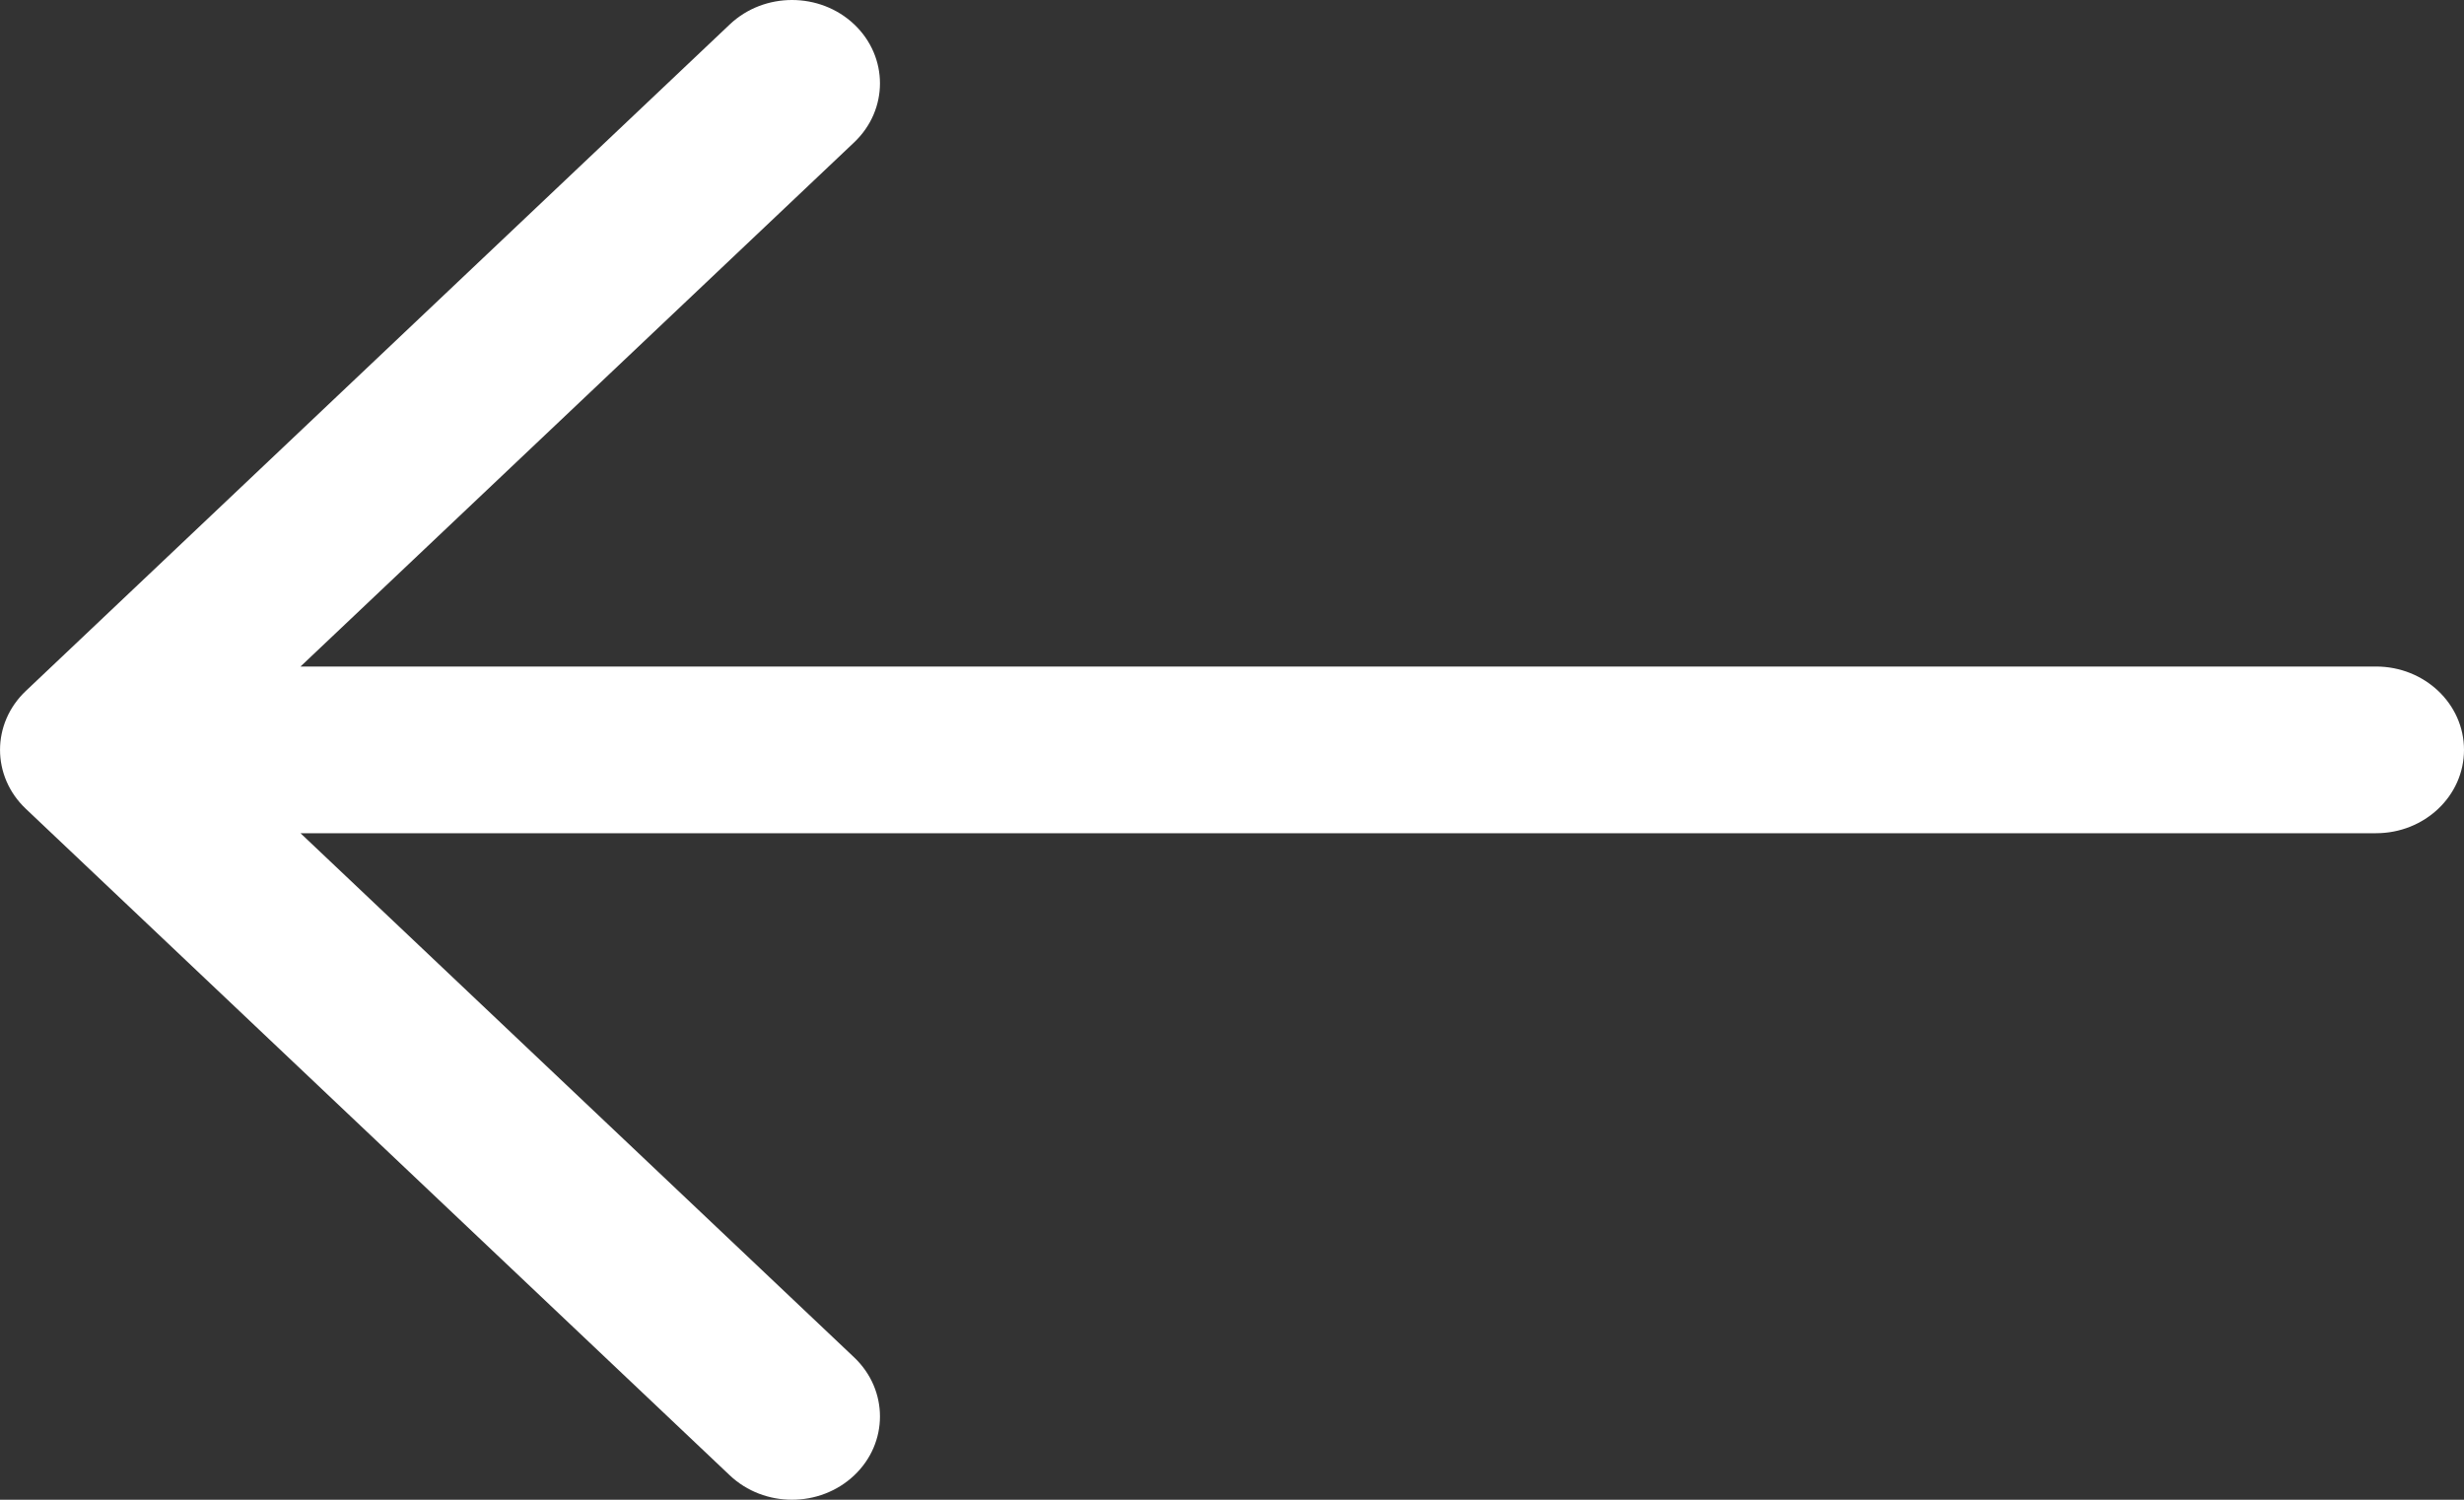<svg width="23" height="14" viewBox="0 0 23 14" fill="none" xmlns="http://www.w3.org/2000/svg">
<rect x="0" y="0" width="23" height="14" fill="#333333" stroke="none"/>
<path d="M23 7C23 7.43 22.632 7.778 22.179 7.778L2.805 7.778L7.974 12.672C8.294 12.976 8.294 13.469 7.974 13.772C7.653 14.076 7.133 14.076 6.812 13.772L0.241 7.55C-0.08 7.246 -0.08 6.754 0.241 6.45L6.812 0.228C7.133 -0.076 7.653 -0.076 7.974 0.228C8.294 0.532 8.294 1.024 7.974 1.328L2.805 6.222L22.179 6.222C22.632 6.222 23 6.57 23 7Z" fill="white"/>
</svg>
